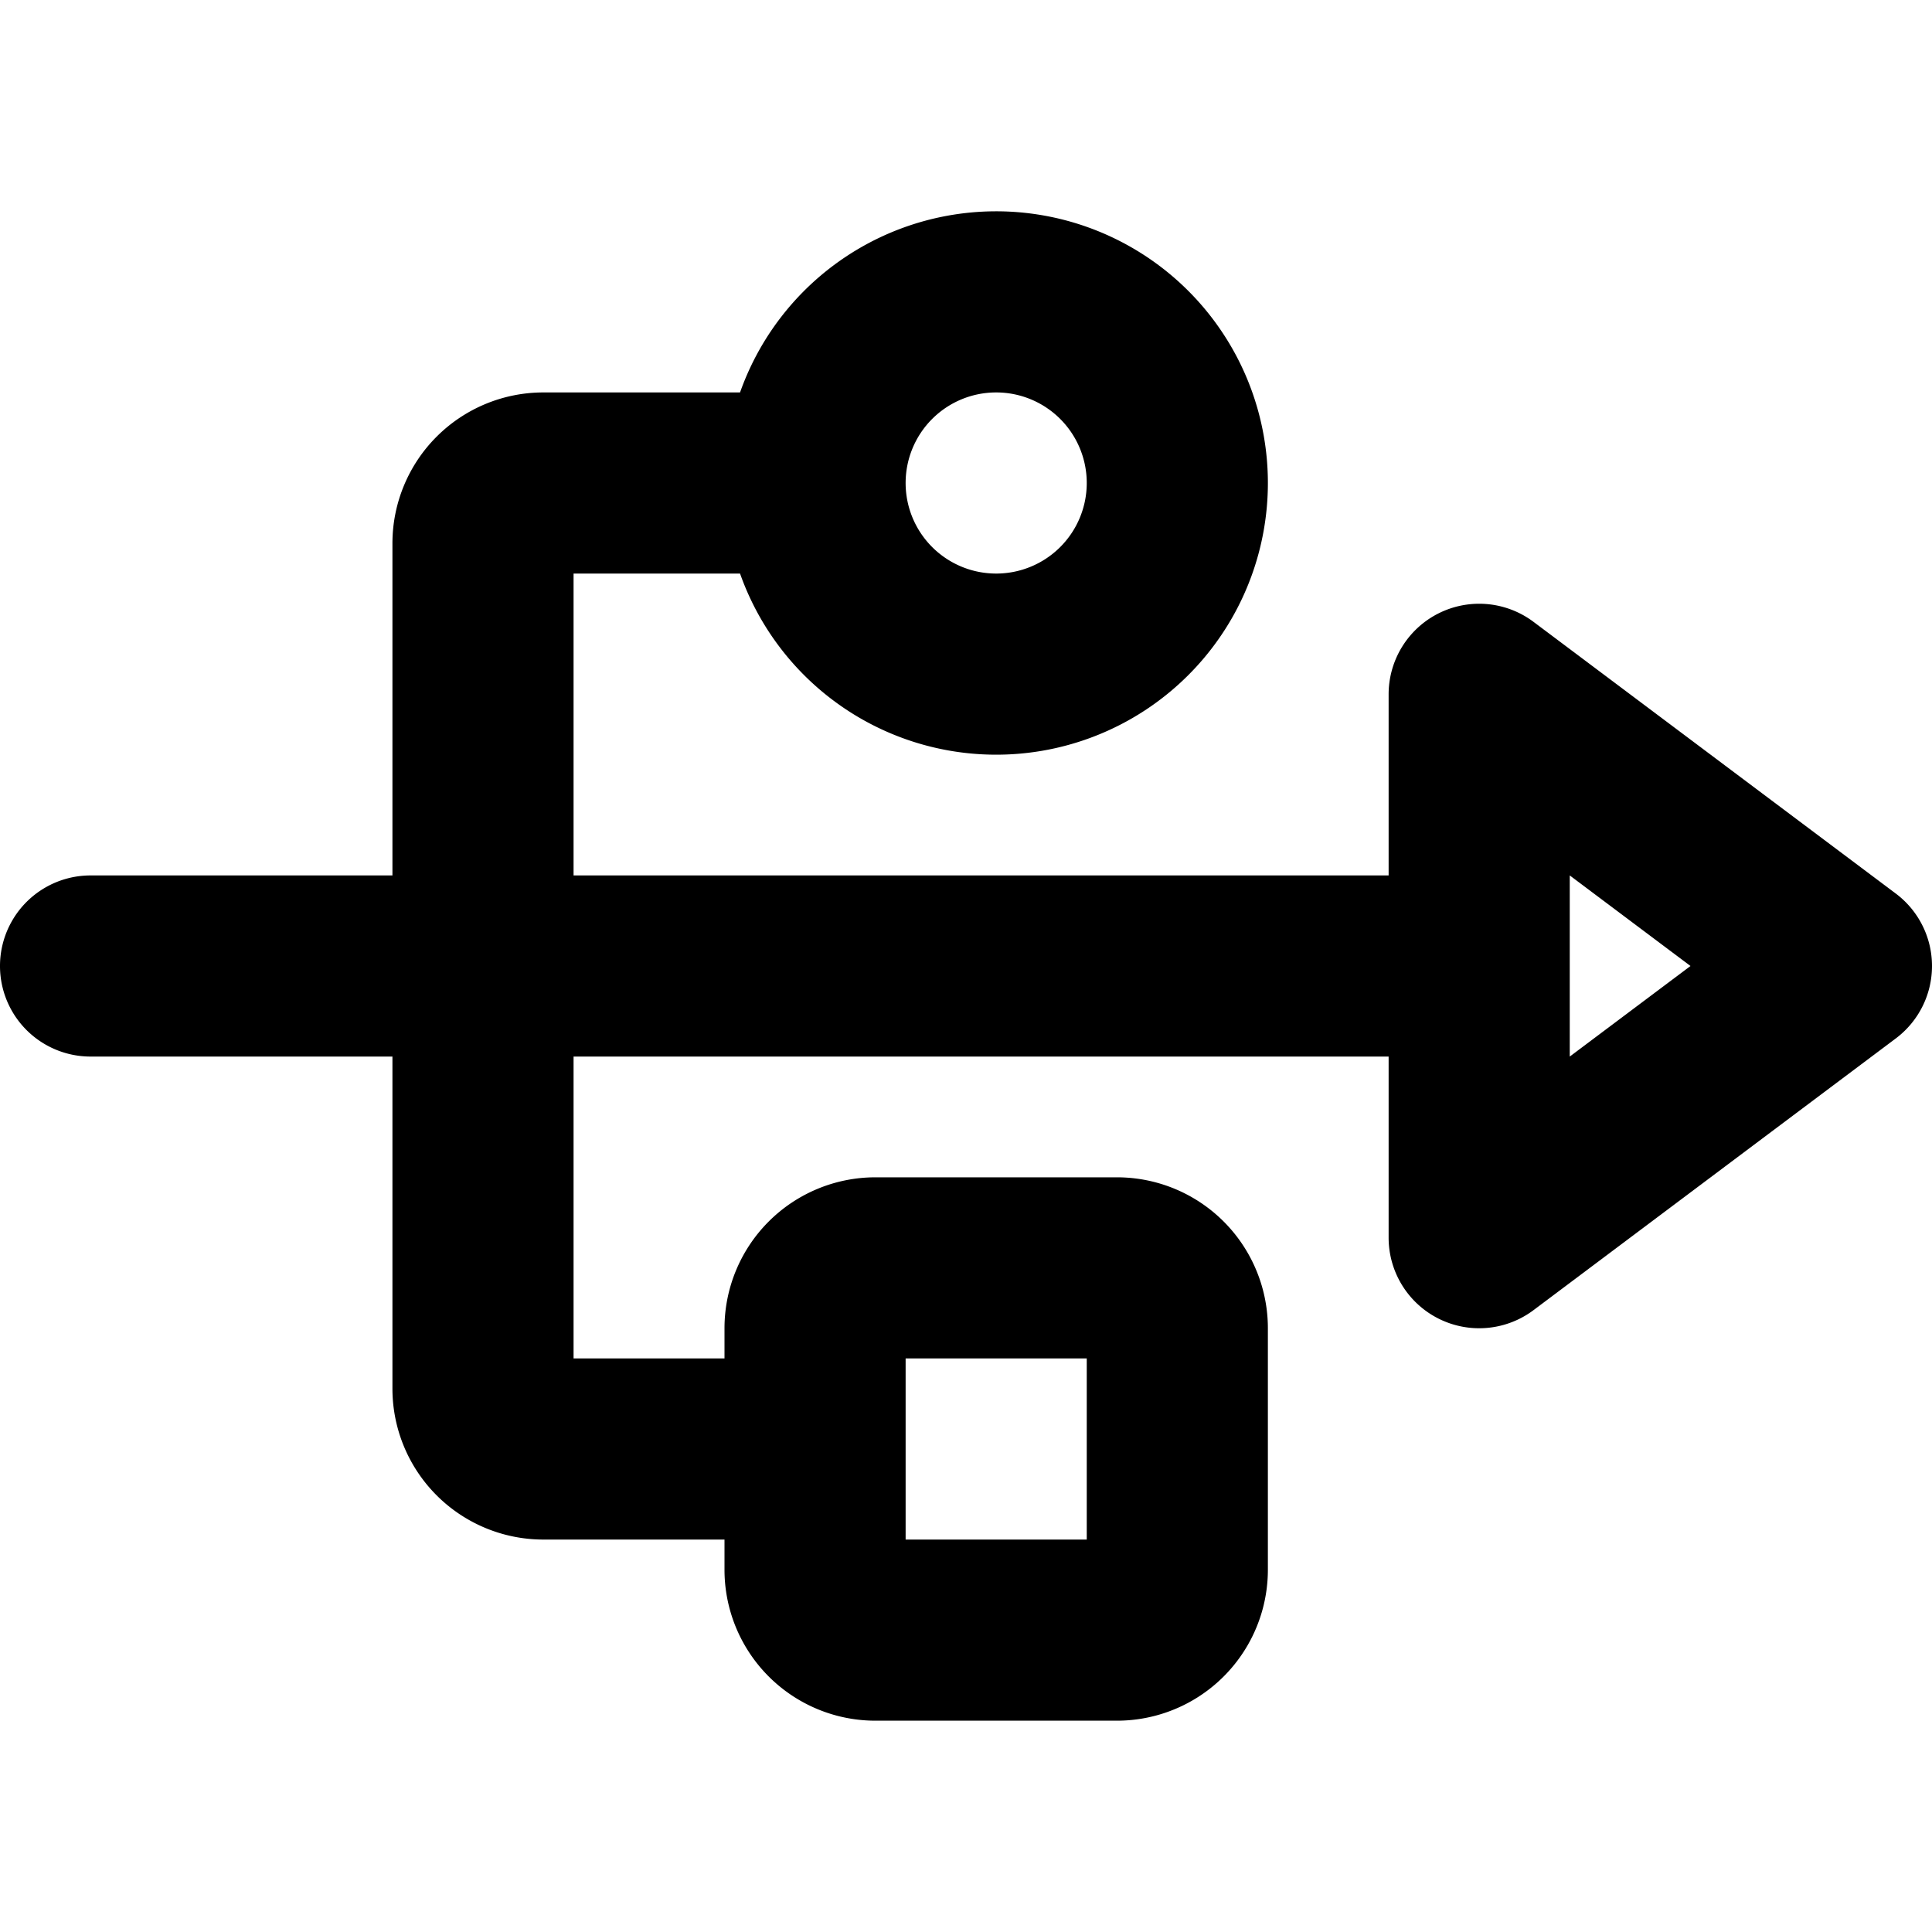 <svg xmlns="http://www.w3.org/2000/svg" viewBox="0 0 256 256" fill="currentColor"><path d="M251.2,118.4l-48-36A12,12,0,0,0,184,92v24H76V76H98.06a36,36,0,1,0,0-24H72A20,20,0,0,0,52,72v44H12a12,12,0,0,0,0,24H52v44a20,20,0,0,0,20,20H96v4a20,20,0,0,0,20,20h32a20,20,0,0,0,20-20V176a20,20,0,0,0-20-20H116a20,20,0,0,0-20,20v4H76V140H184v24a12,12,0,0,0,19.2,9.6l48-36a12,12,0,0,0,0-19.2ZM132,52a12,12,0,1,1-12,12A12,12,0,0,1,132,52ZM120,180h24v24H120Zm88-40V116l16,12Z"/></svg>